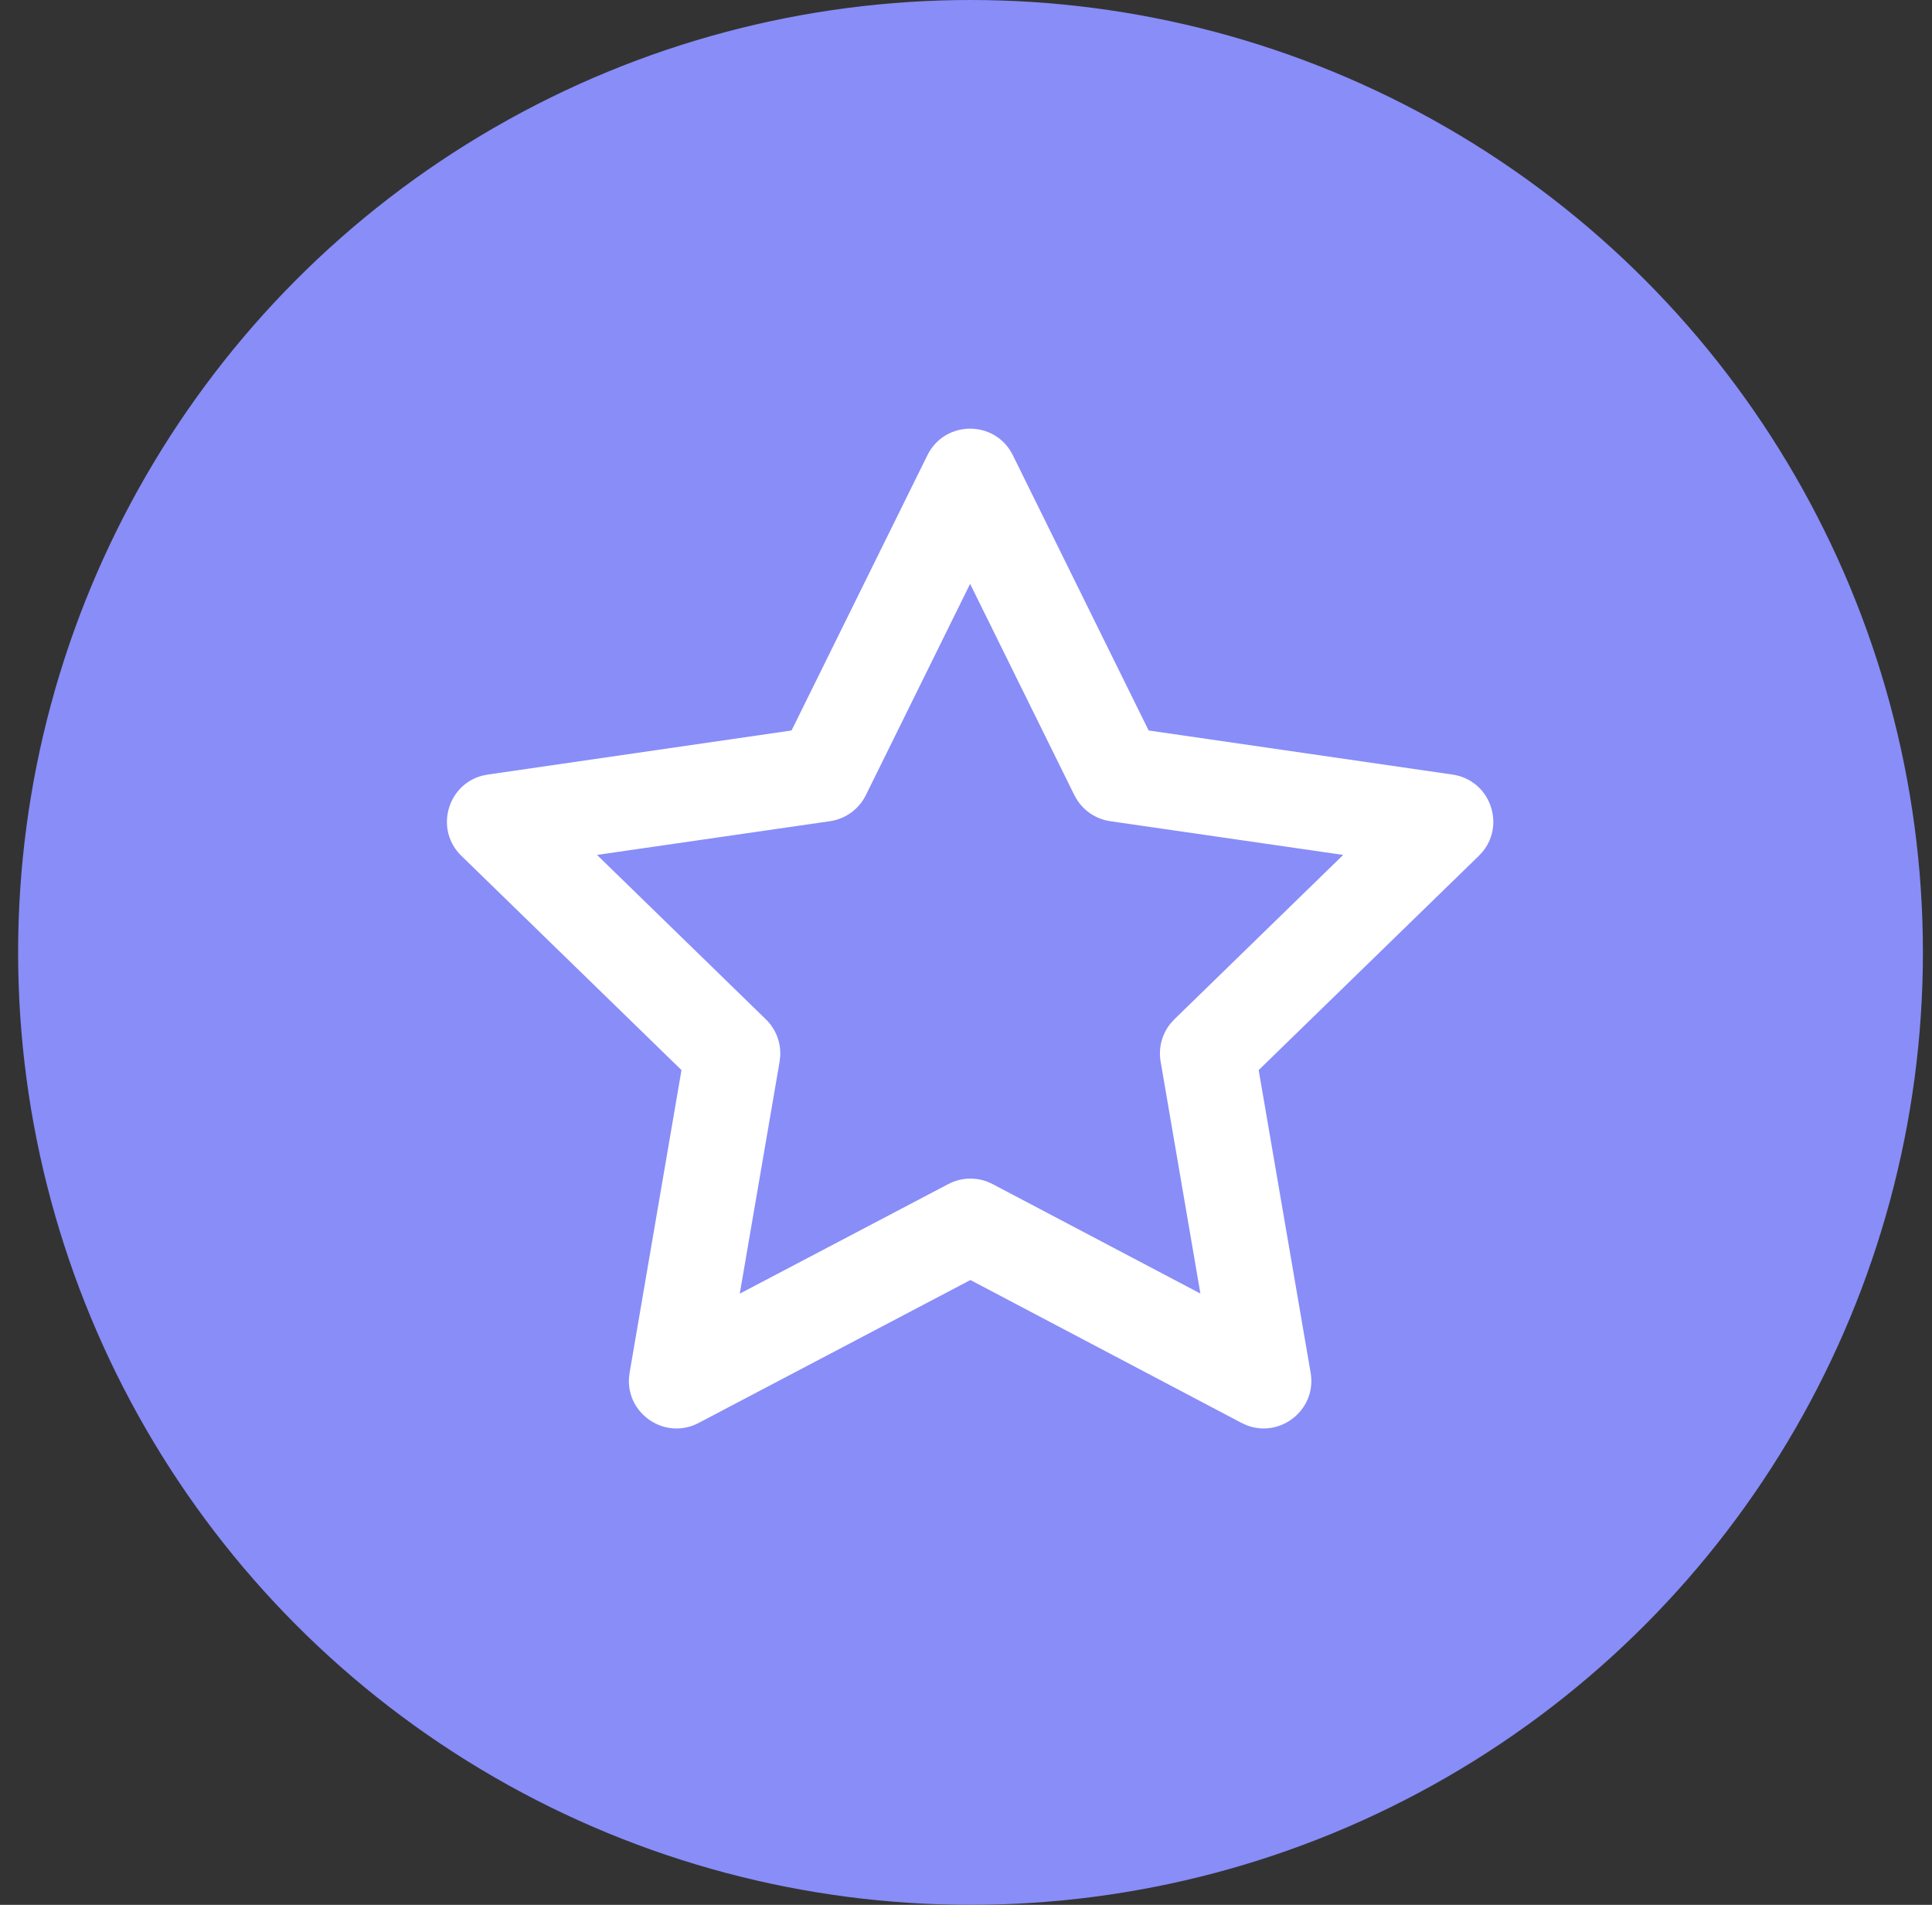 <?xml version="1.0" encoding="UTF-8"?>
<svg xmlns="http://www.w3.org/2000/svg" width="71" height="70" viewBox="0 0 71 70" fill="none">
  <rect x="0" y="0" width="71" height="70" fill="#333333" stroke="none"/>
  <circle cx="35.666" cy="35" r="35" fill="#888DF8"></circle>
  <rect width="42" height="42" transform="translate(14.664 13.999)" fill="#888DF8"></rect>
  <path fill-rule="evenodd" clip-rule="evenodd" d="M29.089 26.844L17.925 28.464L17.726 28.504C16.438 28.838 15.965 30.486 16.955 31.45L25.044 39.324L23.138 50.445L23.115 50.638C23.028 51.97 24.451 52.934 25.677 52.29L35.662 47.039L45.624 52.289L45.8 52.37C47.041 52.866 48.399 51.81 48.165 50.445L46.256 39.324L54.347 31.45L54.485 31.3C55.331 30.273 54.746 28.662 53.378 28.464L42.212 26.844L37.221 16.728C36.579 15.428 34.724 15.428 34.082 16.728L29.089 26.844ZM35.651 21.456L39.482 29.22L39.589 29.406C39.862 29.822 40.302 30.105 40.801 30.178L49.361 31.417L43.156 37.459L43.012 37.618C42.7 38.006 42.567 38.512 42.652 39.009L44.114 47.536L36.479 43.514L36.284 43.425C35.818 43.249 35.296 43.278 34.849 43.513L27.186 47.54L28.651 39.009L28.674 38.796C28.697 38.298 28.508 37.811 28.146 37.459L21.94 31.417L30.502 30.178C31.072 30.095 31.565 29.737 31.82 29.22L35.651 21.456Z" fill="white"></path>
</svg>
